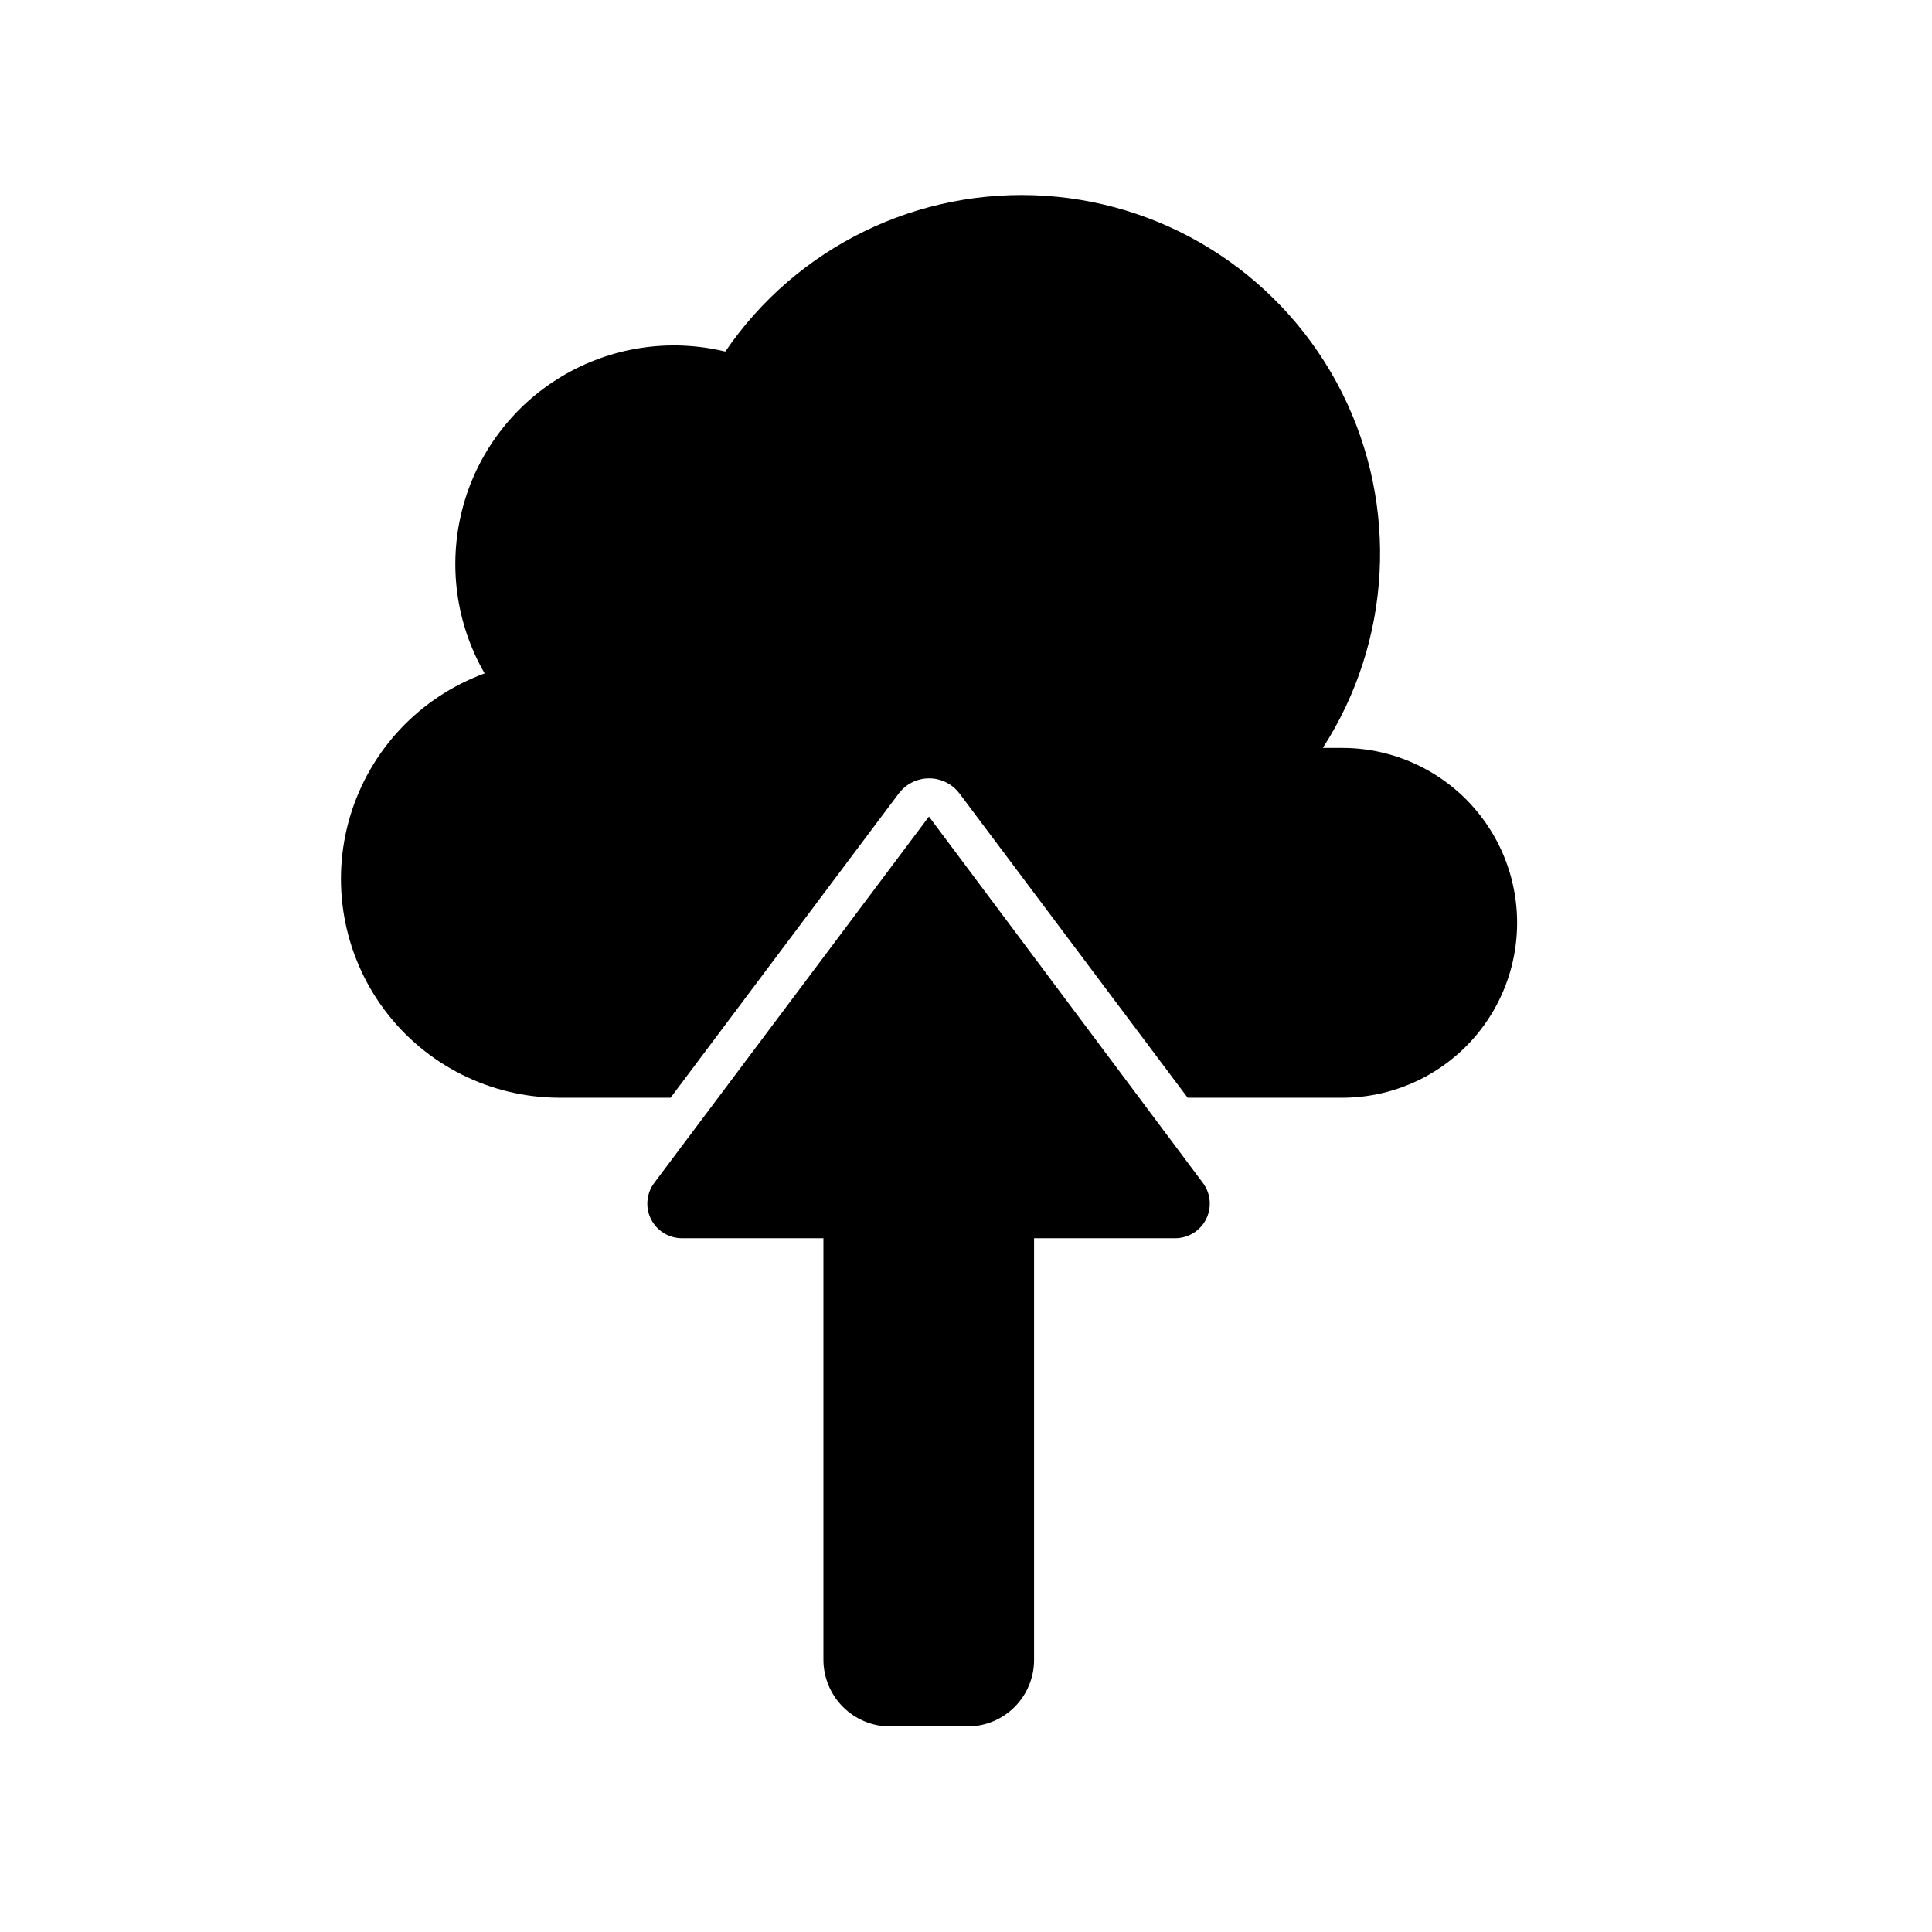<?xml version="1.0" encoding="UTF-8"?>
<!-- Uploaded to: ICON Repo, www.iconrepo.com, Generator: ICON Repo Mixer Tools -->
<svg fill="#000000" width="800px" height="800px" version="1.1" viewBox="144 144 512 512" xmlns="http://www.w3.org/2000/svg">
 <g>
  <path d="m499.6 342.21h-5.039c18.25-28.281 20.172-64.109 5.059-94.184-15.117-30.074-45.016-49.906-78.598-52.137-33.586-2.234-65.844 13.469-84.809 41.277-14.777-3.574-30.363-1.191-43.402 6.625-13.039 7.816-22.484 20.445-26.297 35.164-3.809 14.715-1.684 30.34 5.918 43.504-17.195 6.289-30.41 20.324-35.648 37.867-5.238 17.539-1.887 36.527 9.039 51.215 10.93 14.684 28.152 23.348 46.461 23.371h29.422l60.457-80.609c1.902-2.539 4.891-4.031 8.059-4.031 3.172 0 6.16 1.492 8.062 4.031l60.457 80.609h40.961c16.559 0 31.859-8.836 40.141-23.176 8.277-14.344 8.277-32.012 0-46.352-8.281-14.34-23.582-23.176-40.141-23.176z"/>
  <path d="m390.18 360.4-72.801 97.086c-2.074 2.773-2.41 6.481-0.863 9.578 1.543 3.102 4.703 5.066 8.168 5.082h37.531v111.75c0.016 4.672 1.879 9.148 5.18 12.453 3.305 3.305 7.781 5.164 12.457 5.18h20.555c4.676 0 9.16-1.859 12.469-5.164 3.305-3.309 5.164-7.793 5.164-12.469v-111.75h37.383c3.473 0.004 6.648-1.953 8.207-5.059 1.559-3.106 1.227-6.82-0.852-9.602z"/>
 </g>
</svg>
